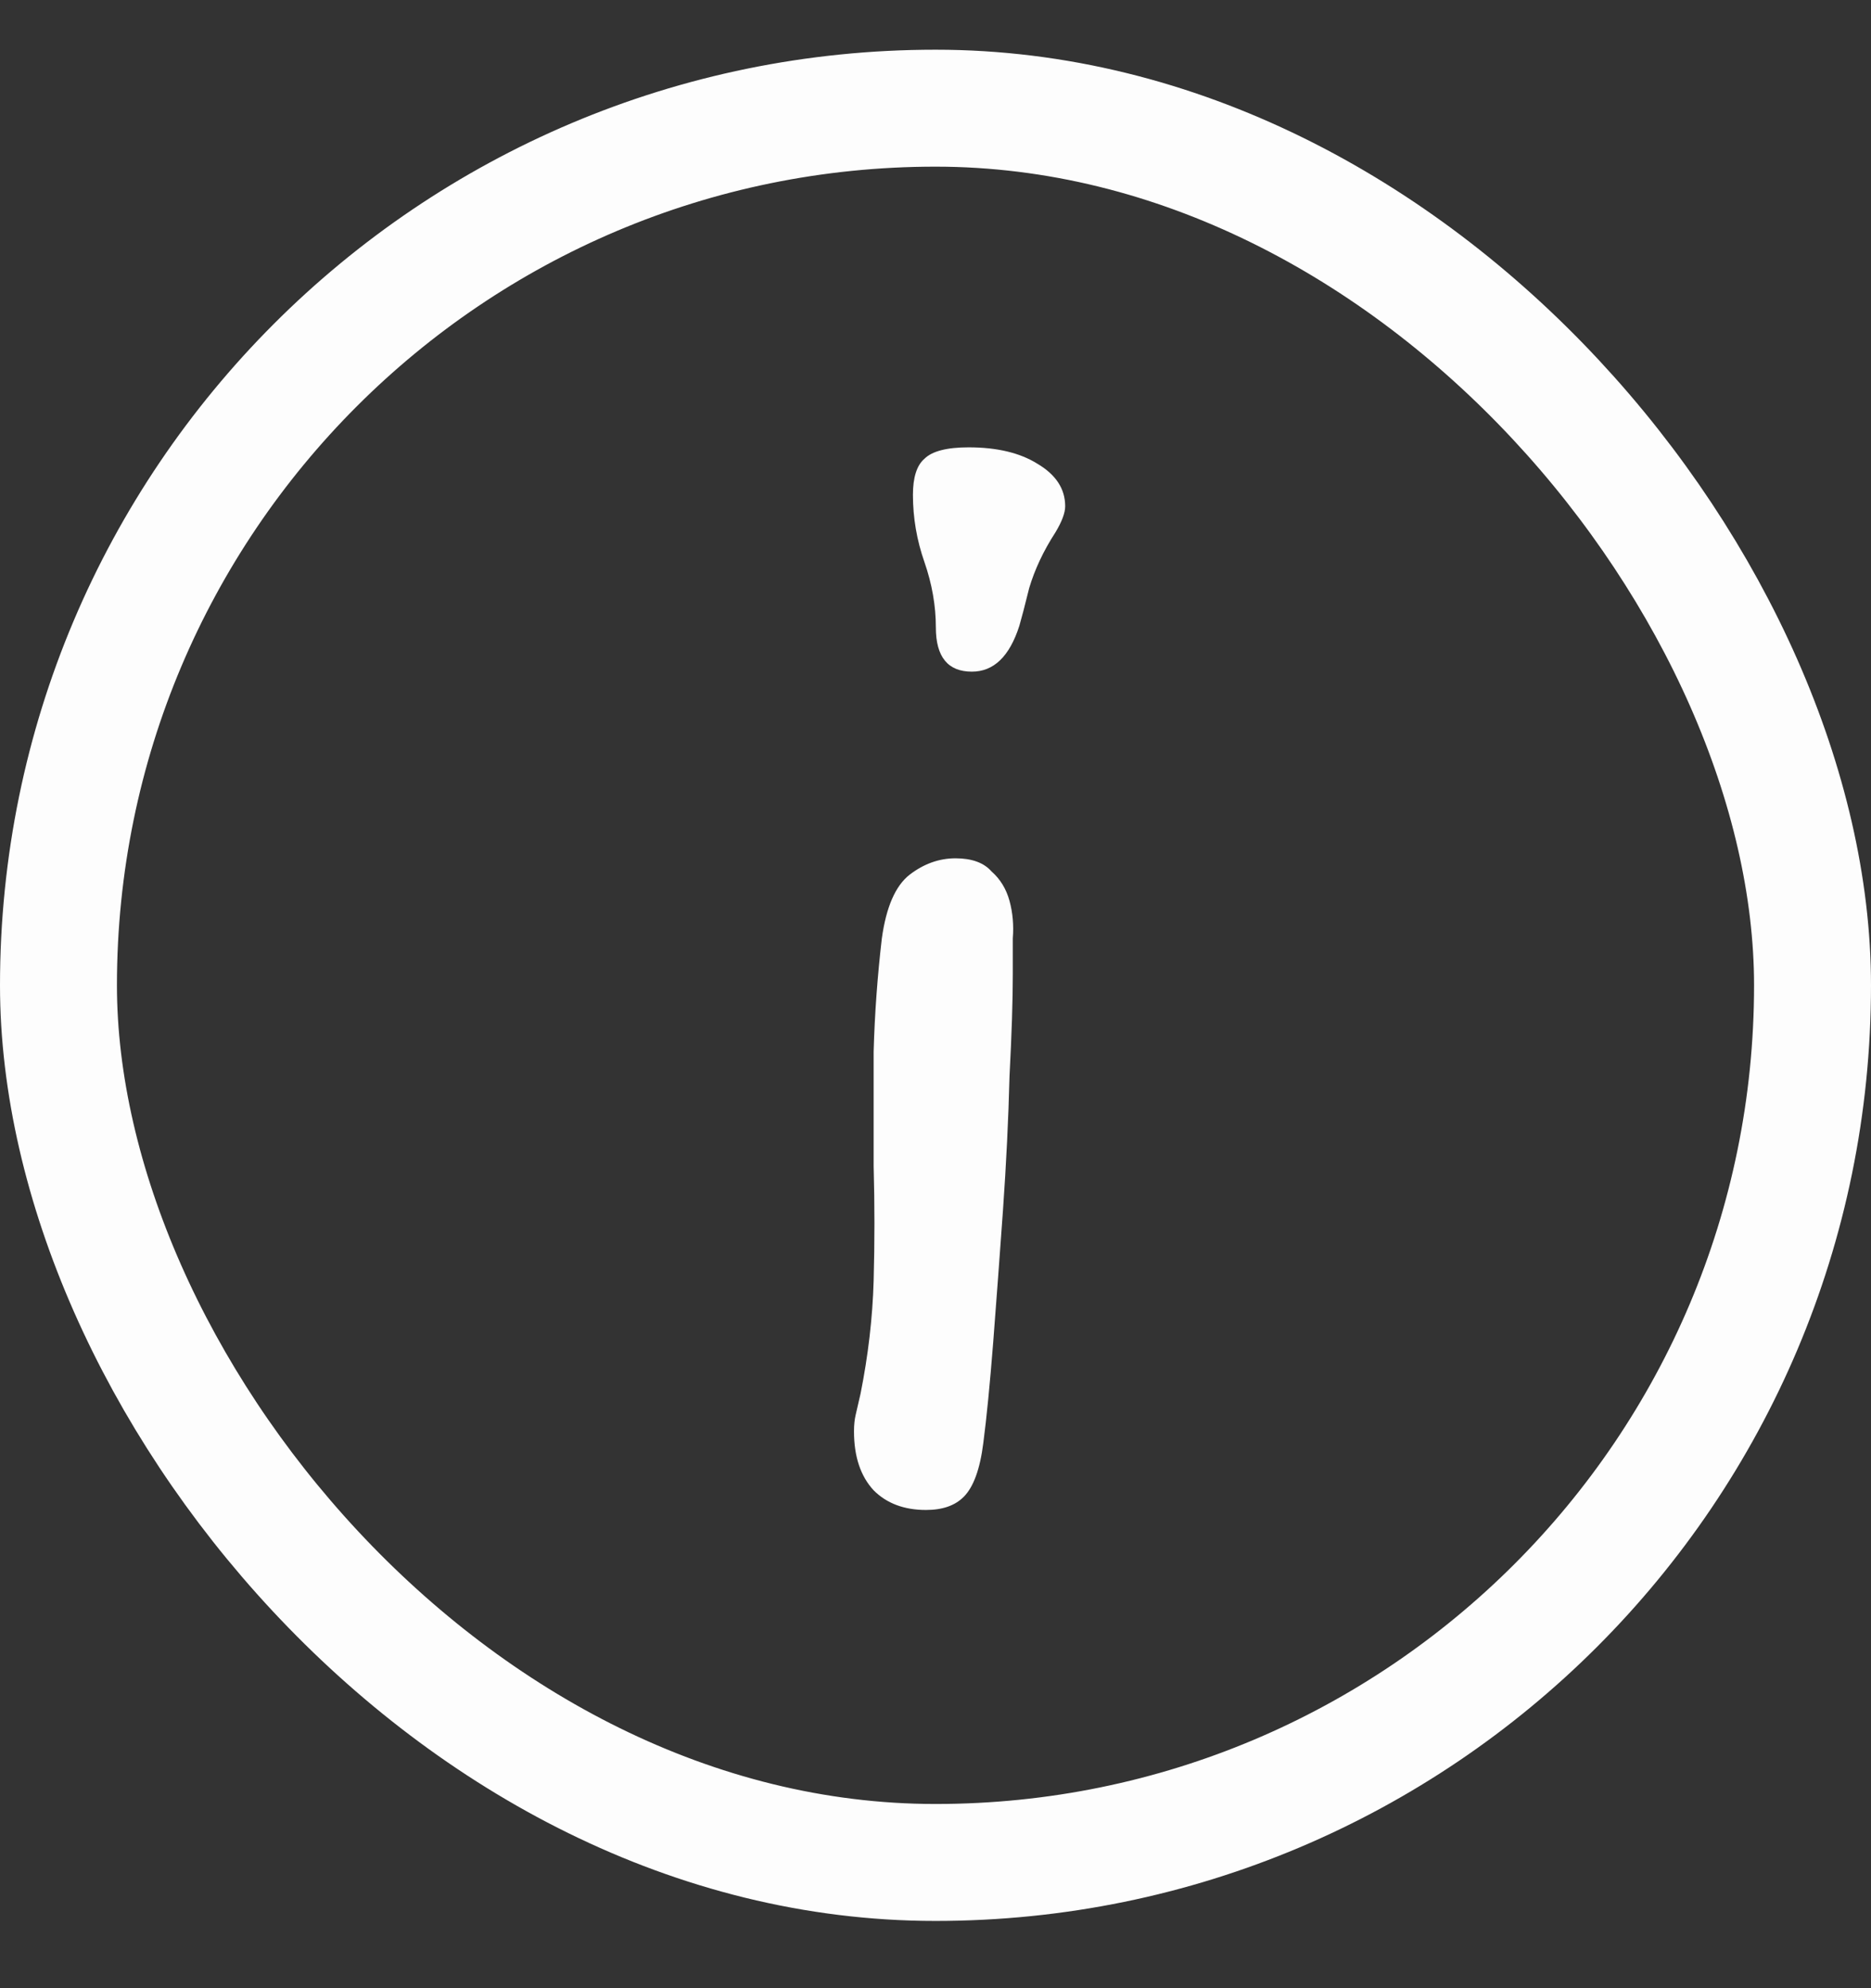 <svg width="16" height="17" viewBox="0 0 16 17" fill="none" xmlns="http://www.w3.org/2000/svg">
<rect x="0" y="0" width="16" height="17" fill="#333333" stroke="none"/>
<rect x="0.5" y="0.925" width="15" height="15" rx="7.5" stroke="#FDFDFD"/>
<path d="M8.171 7.339C8.311 7.339 8.414 7.377 8.479 7.451C8.554 7.517 8.605 7.601 8.633 7.703C8.661 7.806 8.67 7.913 8.661 8.025C8.661 8.137 8.661 8.24 8.661 8.333C8.661 8.548 8.652 8.837 8.633 9.201C8.624 9.565 8.605 9.948 8.577 10.349C8.549 10.741 8.521 11.119 8.493 11.483C8.465 11.838 8.437 12.123 8.409 12.337C8.381 12.561 8.325 12.715 8.241 12.799C8.166 12.874 8.059 12.911 7.919 12.911C7.732 12.911 7.583 12.855 7.471 12.743C7.359 12.622 7.303 12.454 7.303 12.239C7.303 12.183 7.308 12.137 7.317 12.099C7.326 12.062 7.34 12.001 7.359 11.917C7.424 11.591 7.462 11.269 7.471 10.951C7.48 10.625 7.48 10.298 7.471 9.971C7.471 9.645 7.471 9.318 7.471 8.991C7.48 8.665 7.504 8.343 7.541 8.025C7.578 7.755 7.658 7.573 7.779 7.479C7.9 7.386 8.031 7.339 8.171 7.339ZM8.283 3.825C8.526 3.825 8.722 3.872 8.871 3.965C9.03 4.059 9.109 4.18 9.109 4.329C9.109 4.385 9.081 4.46 9.025 4.553C8.922 4.712 8.848 4.871 8.801 5.029C8.764 5.179 8.736 5.286 8.717 5.351C8.633 5.613 8.498 5.743 8.311 5.743C8.106 5.743 8.003 5.617 8.003 5.365C8.003 5.179 7.97 4.992 7.905 4.805C7.84 4.619 7.807 4.427 7.807 4.231C7.807 4.082 7.84 3.979 7.905 3.923C7.97 3.858 8.096 3.825 8.283 3.825Z" fill="#FDFDFD"/>
</svg>
